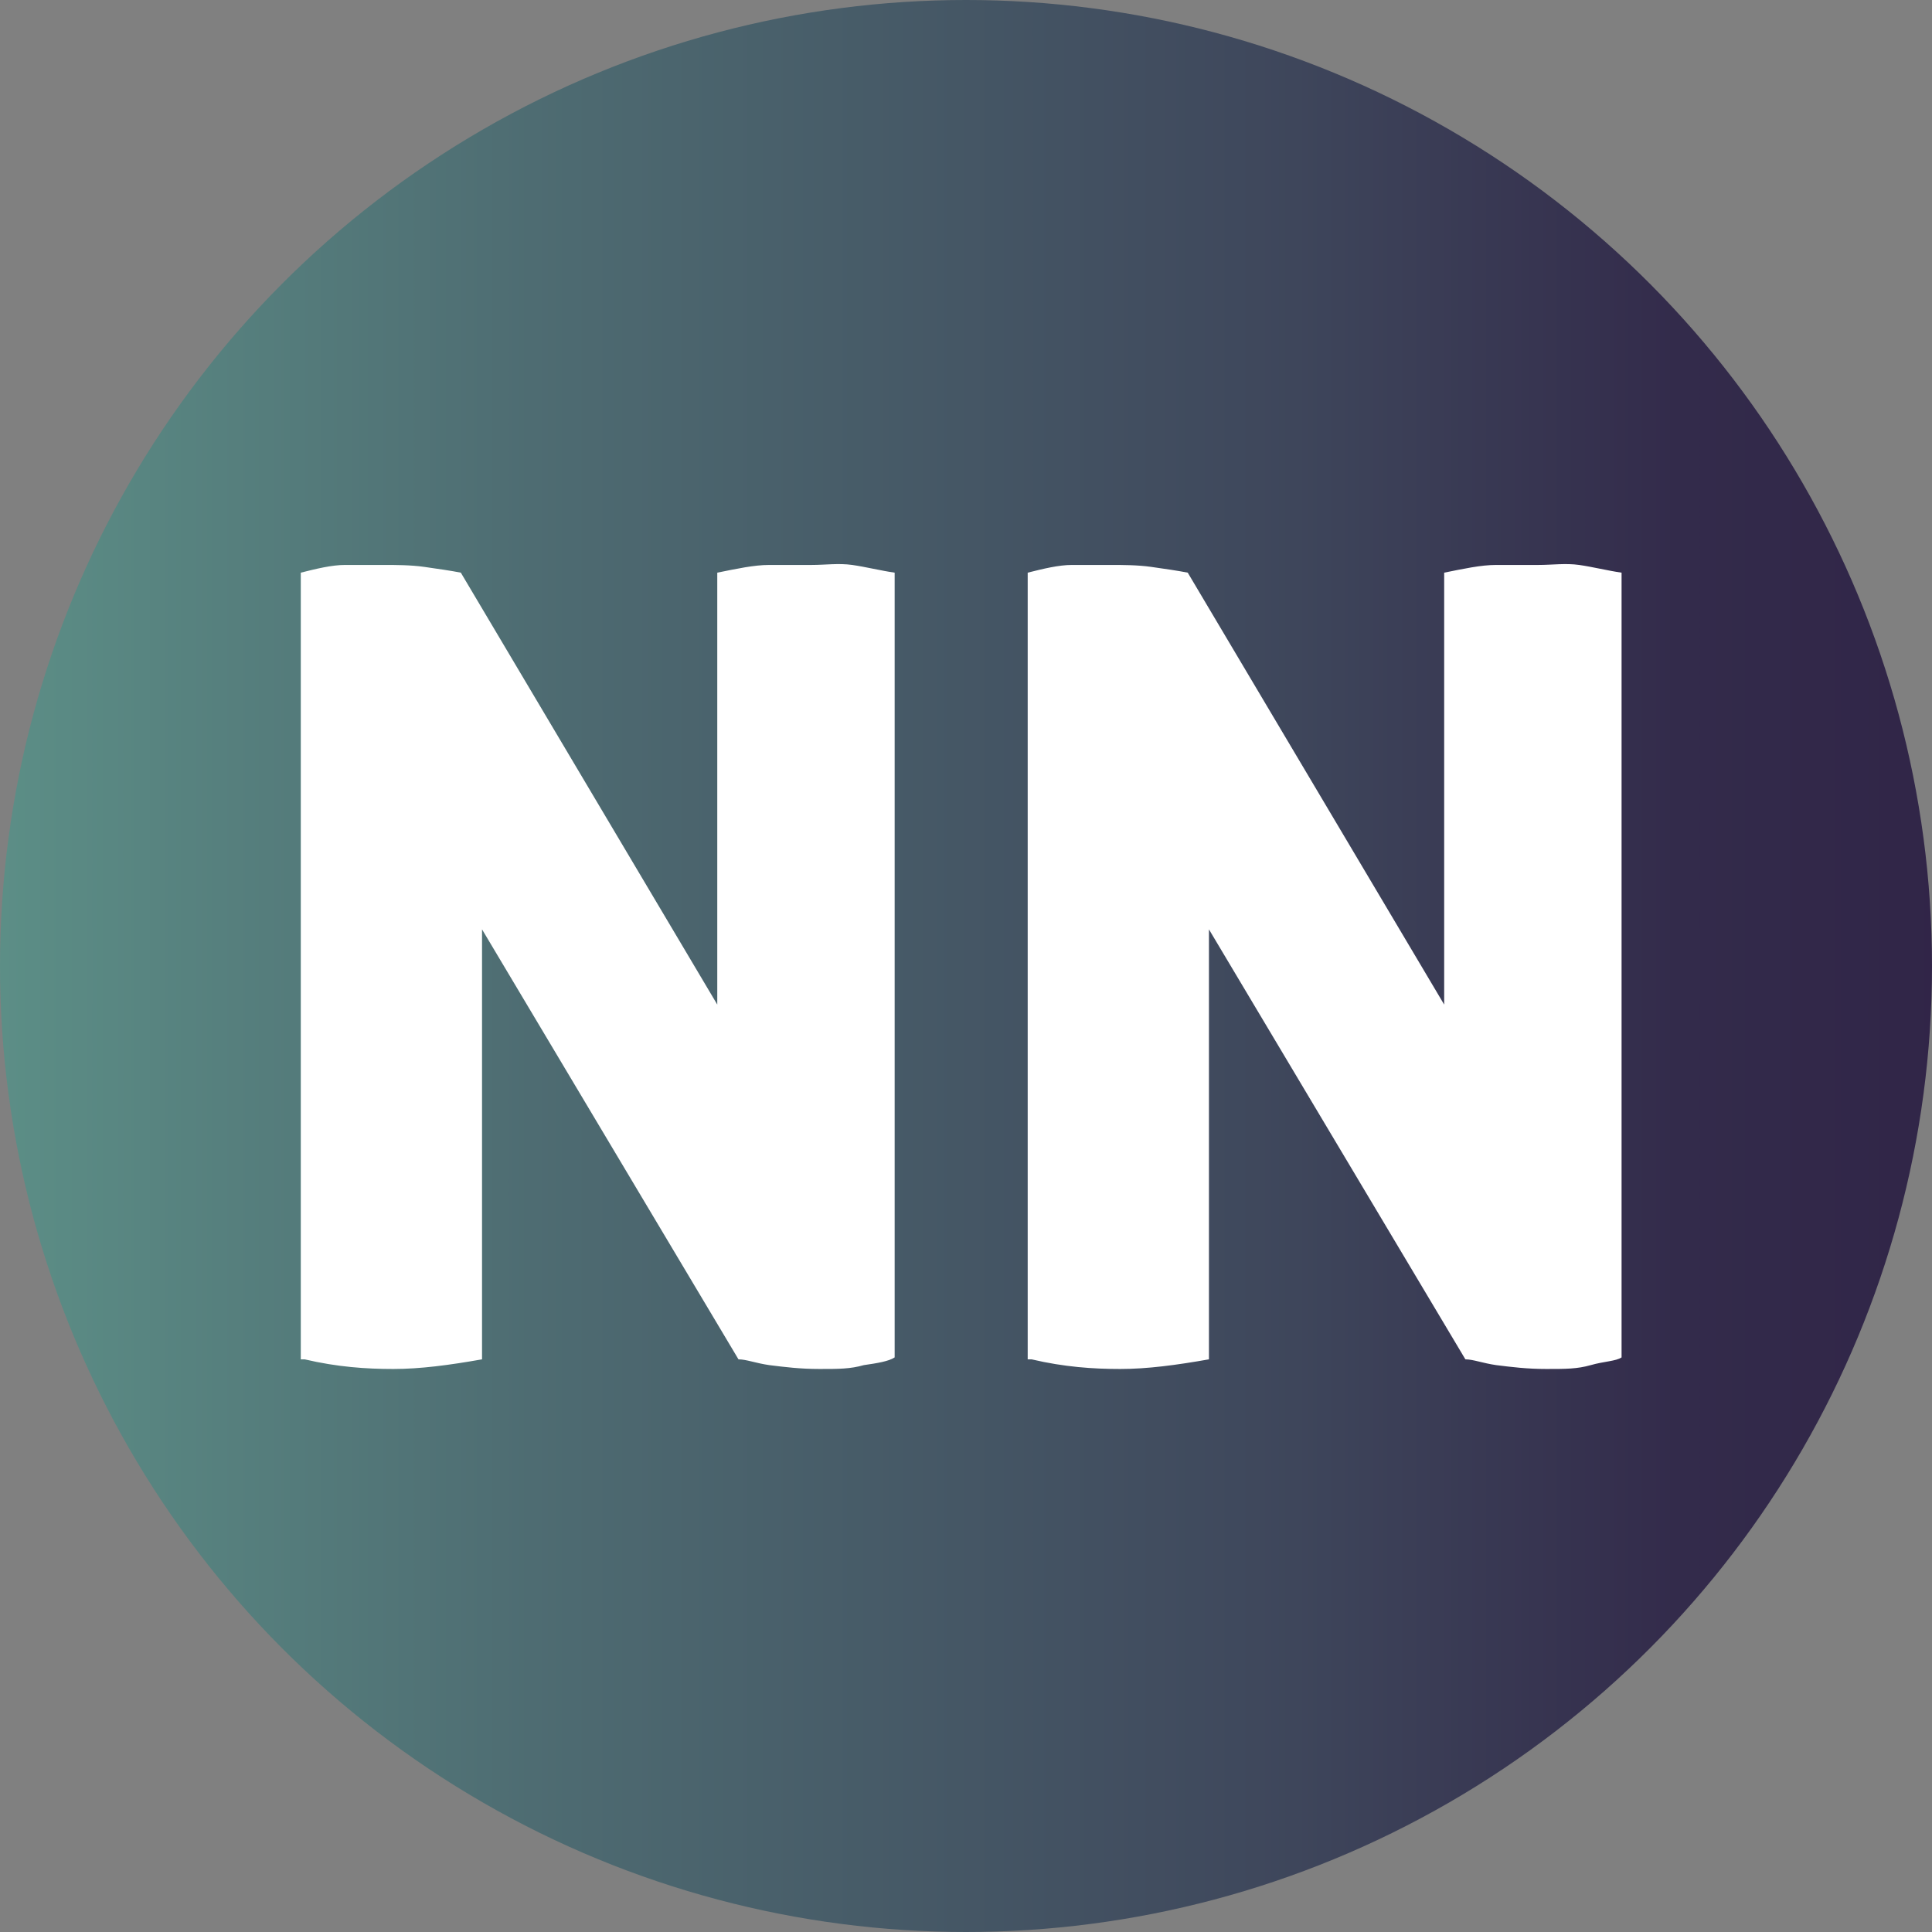 <?xml version="1.0" encoding="UTF-8"?> <svg xmlns="http://www.w3.org/2000/svg" xmlns:xlink="http://www.w3.org/1999/xlink" id="Ebene_1" data-name="Ebene 1" version="1.1" viewBox="0 0 100.2 100.2"><rect x="0" y="0" width="100.2" height="100.2" fill="#808080" stroke="none"/><defs><style> .cls-1 { fill: url(#Unbenannter_Verlauf); } .cls-1, .cls-2, .cls-3 { stroke-width: 0px; } .cls-4 { clip-path: url(#clippath); } .cls-2 { fill: none; } .cls-3 { fill: #fff; } </style><clipPath id="clippath"><circle class="cls-2" cx="50.1" cy="50.1" r="50.1"></circle></clipPath><linearGradient id="Unbenannter_Verlauf" data-name="Unbenannter Verlauf" x1="-289.4" y1="-408.4" x2="-284.8" y2="-408.4" gradientTransform="translate(12335.2 17520) scale(42.8)" gradientUnits="userSpaceOnUse"><stop offset="0" stop-color="#7cdcb4"></stop><stop offset="0" stop-color="#7cdcb4"></stop><stop offset="0" stop-color="#7ad8b1"></stop><stop offset=".2" stop-color="#629d8f"></stop><stop offset=".4" stop-color="#4e6c72"></stop><stop offset=".6" stop-color="#3e465b"></stop><stop offset=".7" stop-color="#332b4b"></stop><stop offset=".9" stop-color="#2c1a41"></stop><stop offset="1" stop-color="#2a153e"></stop><stop offset="1" stop-color="#2a153e"></stop></linearGradient></defs><g class="cls-4"><rect class="cls-1" width="100.2" height="100.2"></rect></g><path class="cls-3" d="M53.5,70.5c1.7.4,3.2.5,4.6.5s2.9-.2,4.6-.5v-22.3l13.3,22.3c.4,0,.9.2,1.6.3.8.1,1.6.2,2.6.2s1.6,0,2.3-.2,1.3-.2,1.6-.4V29.7c-.7-.1-1.5-.3-2.2-.4s-1.4,0-2.1,0-1.4,0-2.2,0-1.7.2-2.7.4v22.4l-13.3-22.4c-.5-.1-1.2-.2-1.9-.3s-1.5-.1-2.1-.1-1.3,0-2,0-1.5.2-2.3.4v40.8h.1ZM15.8,70.5c1.7.4,3.2.5,4.6.5s2.9-.2,4.6-.5v-22.3l13.3,22.3c.4,0,.9.2,1.6.3.8.1,1.6.2,2.6.2s1.6,0,2.3-.2c.7-.1,1.3-.2,1.6-.4V29.7c-.7-.1-1.5-.3-2.2-.4s-1.4,0-2.1,0-1.4,0-2.2,0c-.8,0-1.7.2-2.7.4v22.4l-13.3-22.4c-.5-.1-1.2-.2-1.9-.3s-1.5-.1-2.1-.1-1.3,0-2,0-1.5.2-2.3.4v40.8h.1Z"></path></svg> 